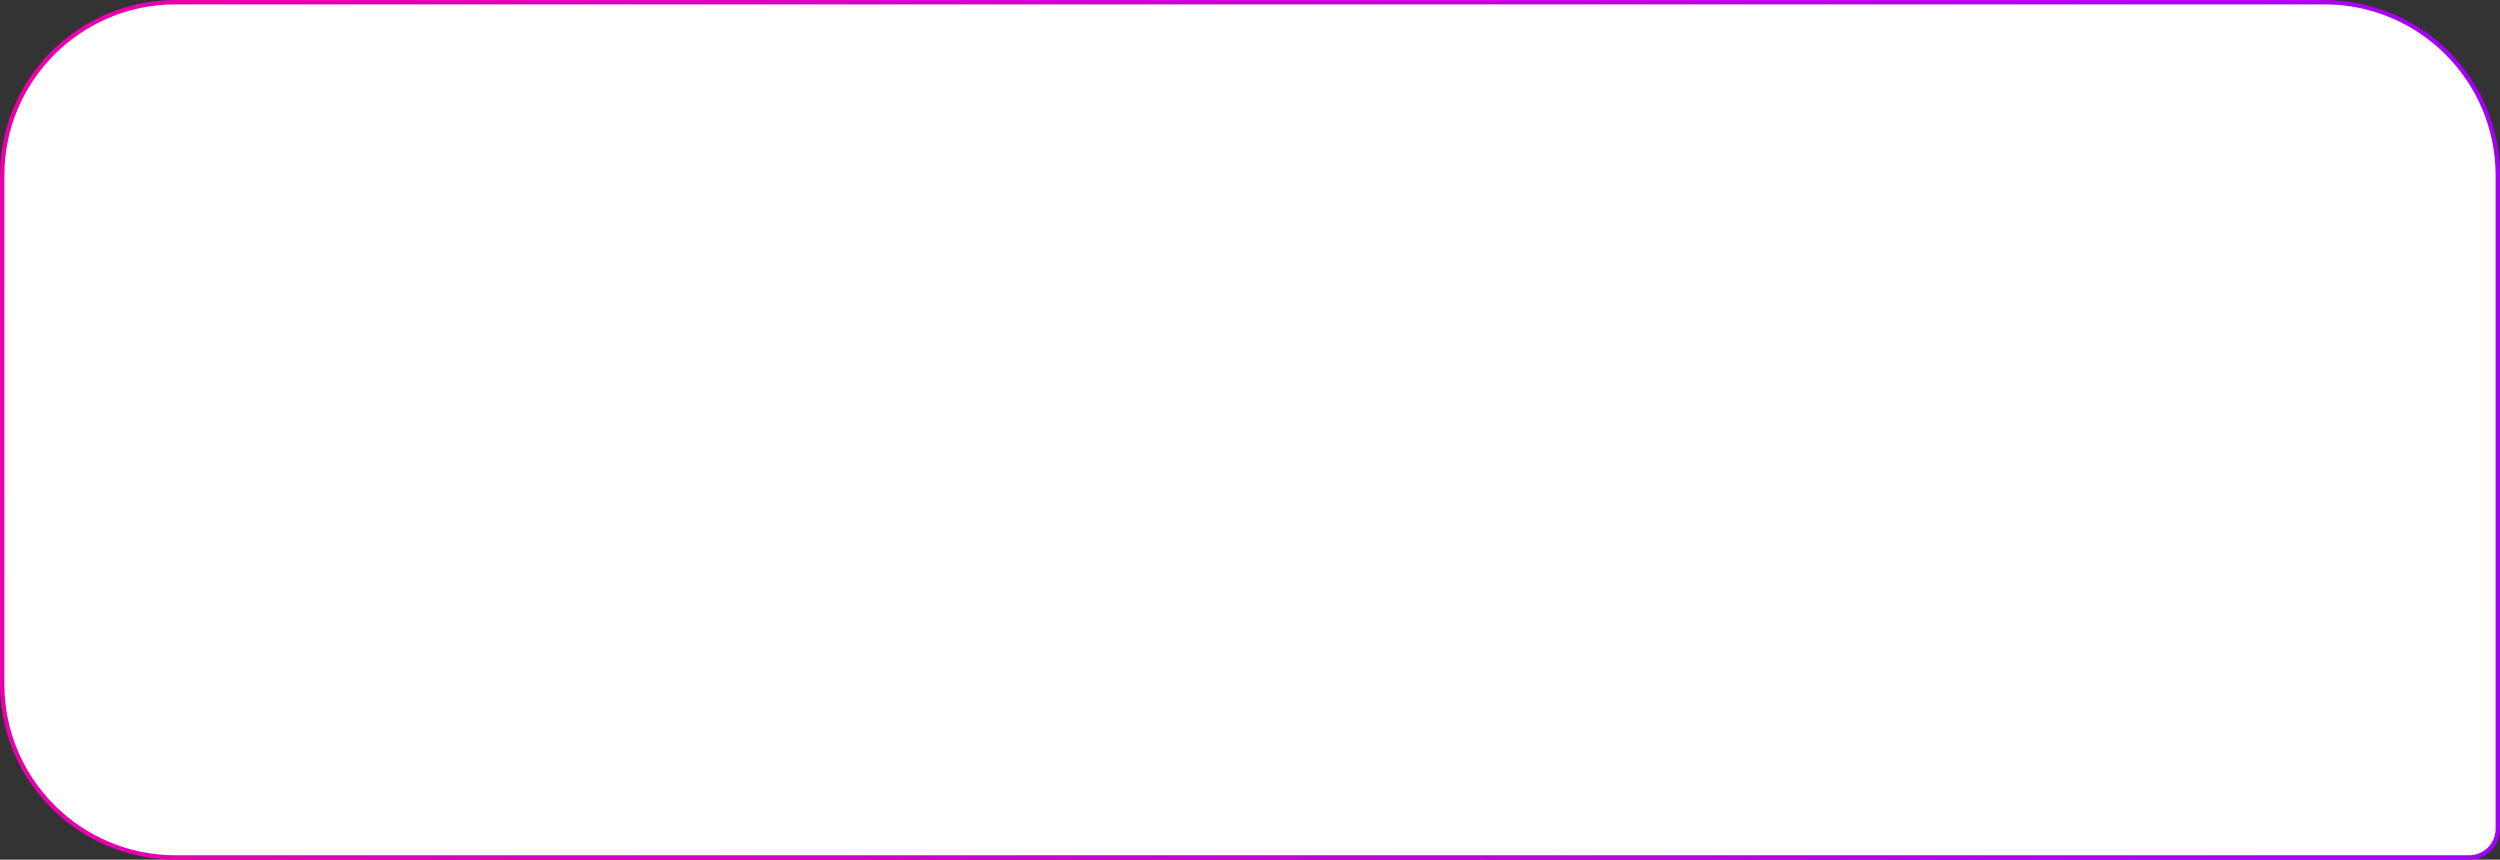<?xml version="1.0" encoding="UTF-8"?> <svg xmlns="http://www.w3.org/2000/svg" width="570" height="196" viewBox="0 0 570 196" fill="none"><rect x="0" y="0" width="570" height="196" fill="#333333" stroke="none"/> <path d="M0.5 40C0.5 18.185 18.185 0.5 40 0.5H530C551.815 0.5 569.5 18.185 569.5 40V189C569.5 192.59 566.59 195.5 563 195.5H40C18.185 195.5 0.5 177.815 0.5 156V40Z" fill="white" stroke="url(#paint0_linear_7_151)"></path> <defs> <linearGradient id="paint0_linear_7_151" x1="0" y1="0" x2="613.31" y2="92.055" gradientUnits="userSpaceOnUse"> <stop stop-color="#EA00A8"></stop> <stop offset="1" stop-color="#9E00FF"></stop> </linearGradient> </defs> </svg> 